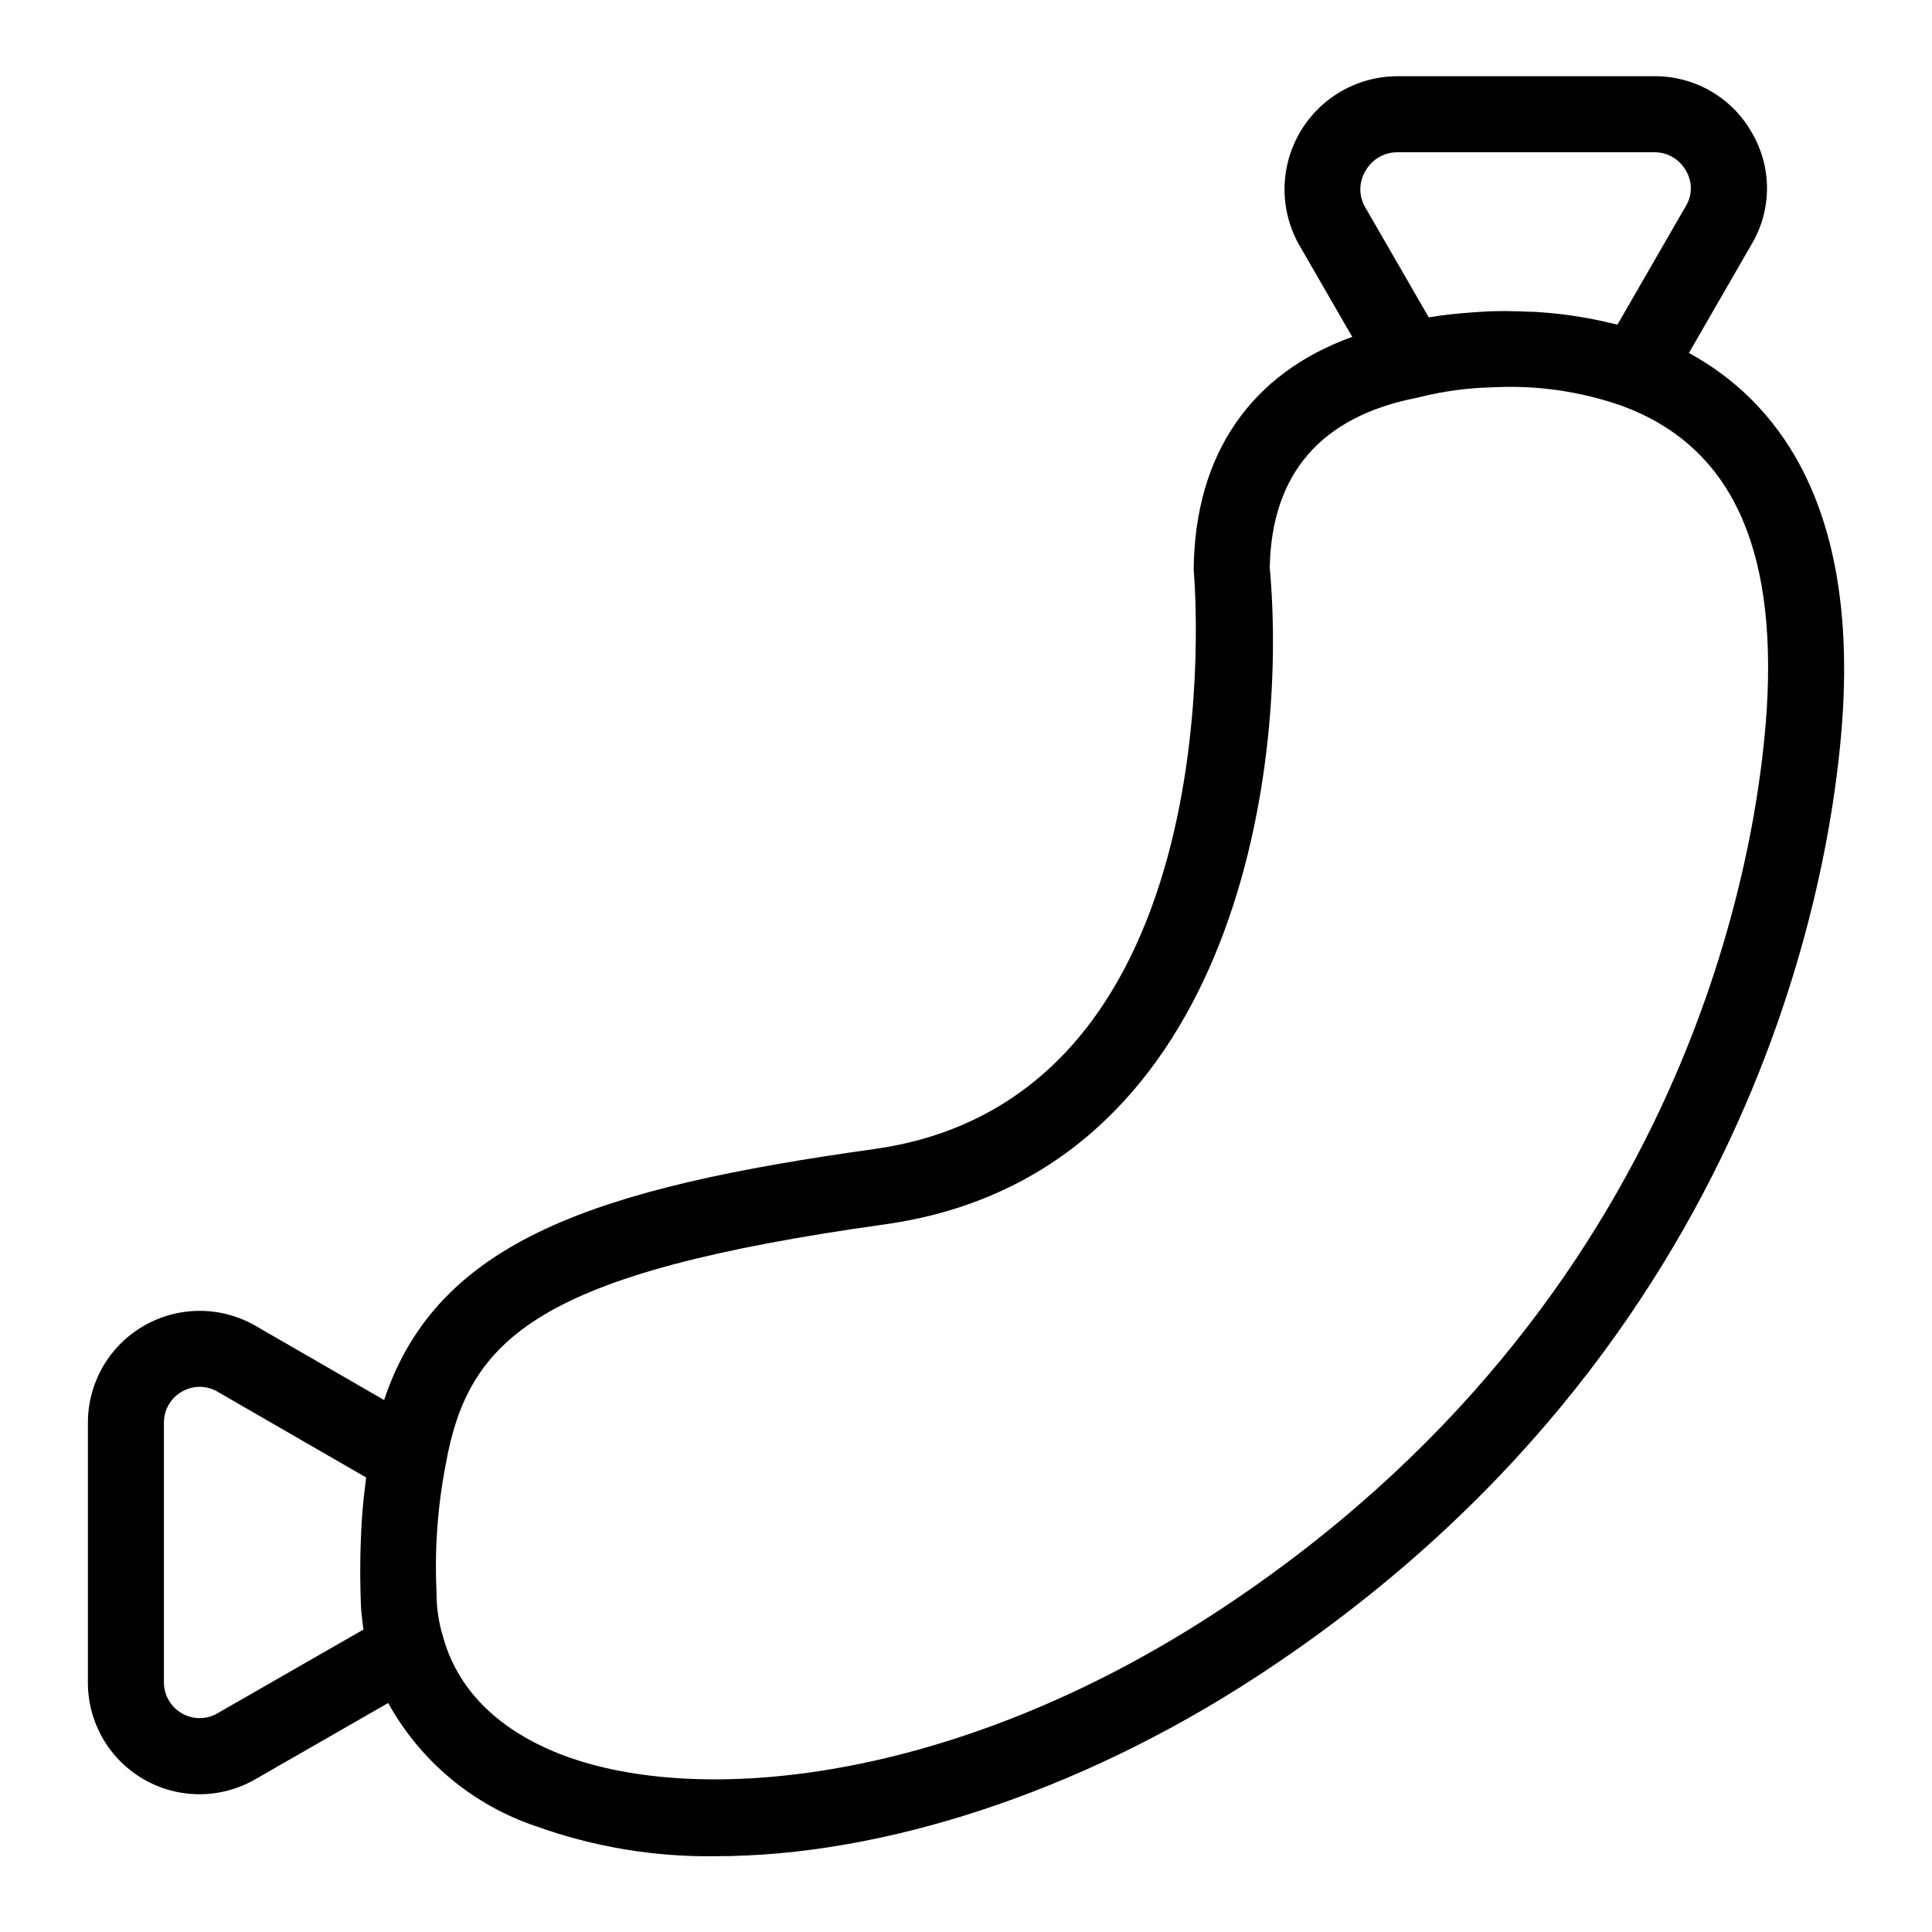 <?xml version="1.0" encoding="UTF-8"?>
<!-- Uploaded to: ICON Repo, www.iconrepo.com, Generator: ICON Repo Mixer Tools -->
<svg fill="#000000" width="800px" height="800px" version="1.1" viewBox="144 144 512 512" xmlns="http://www.w3.org/2000/svg">
 <path d="m591.57 237.55 16.547-28.688c2.676-4.449 4.109-9.535 4.152-14.727s-1.305-10.297-3.906-14.793c-2.562-4.613-6.316-8.449-10.871-11.117-4.555-2.664-9.738-4.055-15.016-4.027h-68.195c-10.617 0.039-20.418 5.691-25.773 14.855-5.352 9.168-5.461 20.48-0.281 29.746l14.129 24.477c-26.852 9.656-41.648 31.035-42.016 61.414-0.004 0.355 0.012 0.711 0.047 1.066 0.133 1.391 11.98 139.13-84.625 152.74-73.789 10.316-115.86 24.188-129.97 66.527l-33.859-19.543v-0.004c-6.039-3.551-13.141-4.848-20.047-3.656-6.902 1.188-13.164 4.785-17.668 10.156-4.5 5.367-6.957 12.156-6.926 19.164v68.562c-0.055 7.008 2.383 13.805 6.875 19.184 4.496 5.375 10.75 8.984 17.656 10.176 6.906 1.195 14.012-0.105 20.047-3.664l35-20.086v0.004c8.531 15.426 22.539 27.09 39.254 32.684 15.242 5.473 31.34 8.152 47.531 7.914 43.953 0 95.785-16.648 143-47.352 135.19-88.09 153.35-217.85 155.69-255.53v-0.012c3.477-56.75-18.246-83.195-40.766-95.477zm-85.699-48.262c1.703-3.047 4.918-4.938 8.41-4.938h68.195c3.473-0.008 6.672 1.879 8.348 4.922 1.695 2.875 1.684 6.445-0.035 9.305l-0.09 0.148-18.055 31.305c-0.238-0.062-0.492-0.105-0.734-0.168-0.637-0.168-1.305-0.293-1.953-0.449-2.293-0.547-4.641-1.016-7.039-1.406-0.926-0.152-1.855-0.309-2.797-0.438-2.996-0.406-6.062-0.73-9.246-0.91-0.574-0.031-1.184-0.023-1.766-0.051-1.949-0.082-3.894-0.168-5.922-0.168-1.418 0-2.856 0.02-4.32 0.062-2.191 0.102-4.219 0.242-6.18 0.402-0.445 0.035-0.895 0.07-1.328 0.109-1.895 0.168-3.711 0.363-5.422 0.59-0.191 0.027-0.371 0.059-0.562 0.086-0.93 0.129-1.859 0.262-2.742 0.41l-16.934-29.344 0.004 0.004c-1.656-2.957-1.594-6.578 0.168-9.473zm-304.1 408.67c-2.918 1.785-6.582 1.824-9.539 0.109-3.008-1.699-4.848-4.906-4.793-8.359v-68.562c-0.055-3.457 1.785-6.664 4.793-8.359 2.973-1.727 6.652-1.676 9.582 0.125l39.219 22.637c-0.027 0.191-0.043 0.406-0.07 0.598-0.098 0.68-0.164 1.402-0.25 2.094-0.25 1.984-0.469 4.019-0.641 6.125-0.082 0.996-0.148 2.019-0.215 3.043-0.125 1.969-0.215 3.996-0.277 6.07-0.031 1.027-0.07 2.039-0.086 3.09-0.043 3.117-0.043 6.32 0.047 9.688 0 0.328 0.035 0.648 0.039 0.977 0.023 1.227 0.059 2.453 0.148 3.656 0.035 0.469 0.105 0.934 0.156 1.402 0.109 1.098 0.23 2.191 0.398 3.266 0.016 0.094 0.02 0.191 0.035 0.289zm410.45-266.17c-2.199 35.312-19.262 156.94-146.57 239.89-68.926 44.828-136.26 51.125-172.42 37.477-11.754-4.438-26.801-13.418-31.785-31.258-1.207-3.902-1.805-7.965-1.766-12.051-0.527-11.293 0.285-22.605 2.426-33.703 6.035-33.625 24.277-50.797 116.45-63.684 92.074-12.973 106.95-119.18 101.94-174.04 0.477-24.91 13.605-40.055 39.027-45.012 0.262-0.051 0.516-0.109 0.773-0.184h-0.004c6.328-1.574 12.812-2.441 19.332-2.582 11.609-0.609 23.23 1.059 34.203 4.91 28.496 10.5 41.051 36.746 38.395 80.234z"/>
</svg>